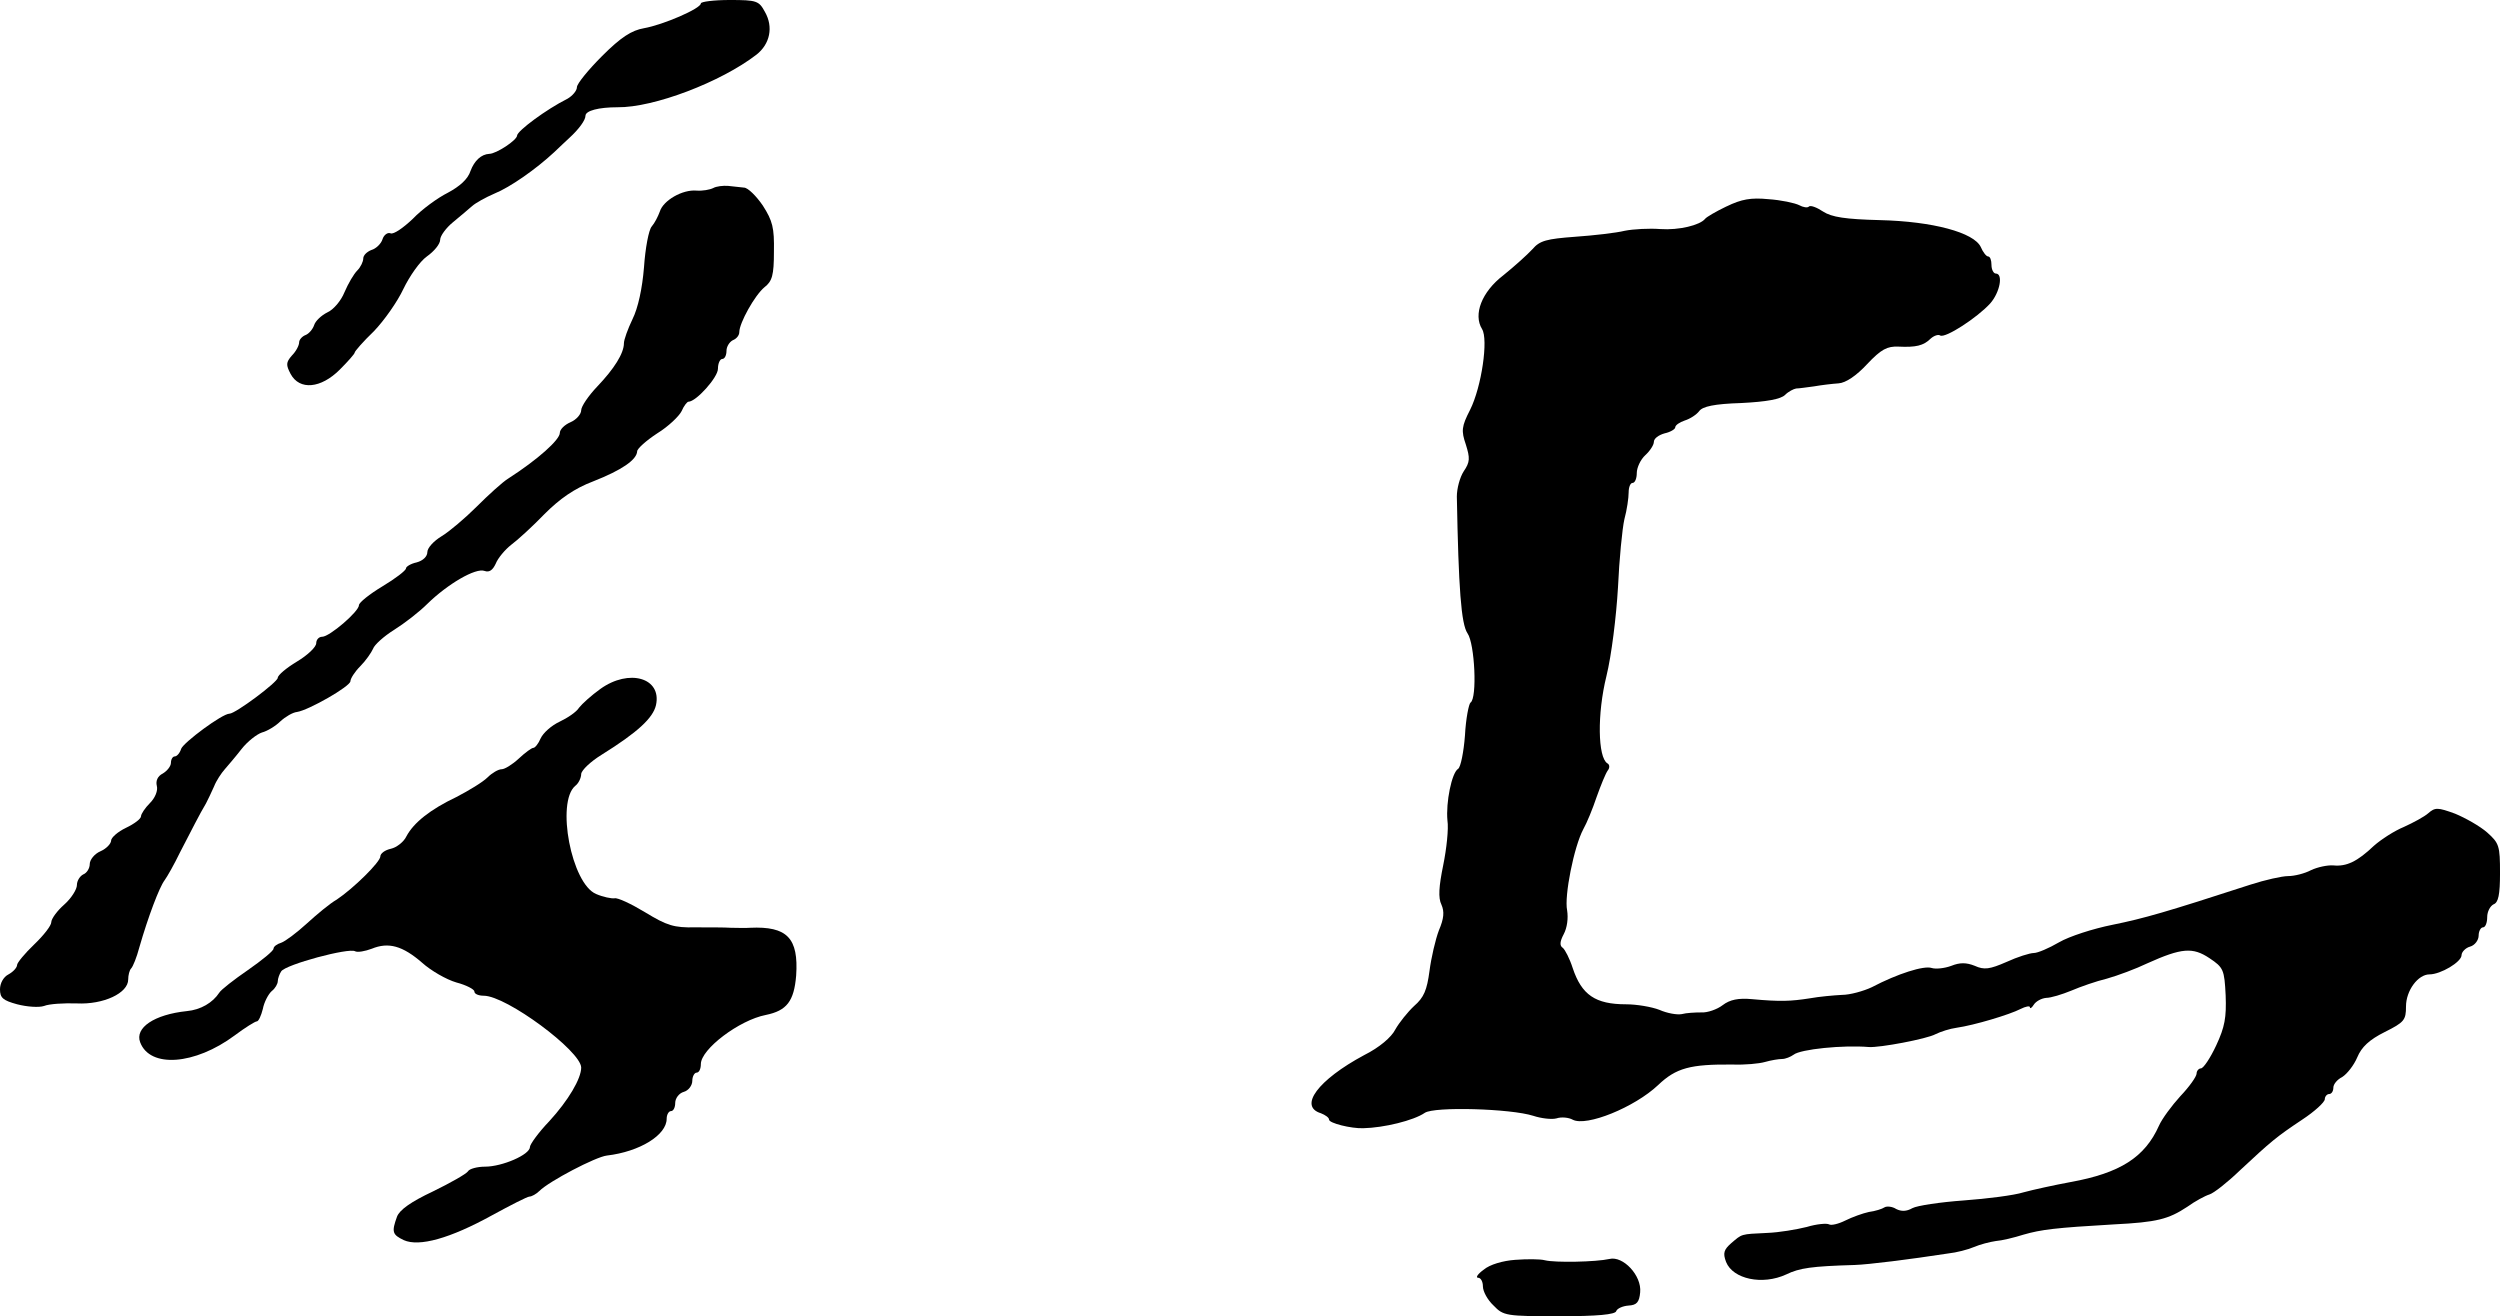 <?xml version="1.0" standalone="no"?>
<!DOCTYPE svg PUBLIC "-//W3C//DTD SVG 20010904//EN"
 "http://www.w3.org/TR/2001/REC-SVG-20010904/DTD/svg10.dtd">
<svg version="1.0" xmlns="http://www.w3.org/2000/svg"
 width="585pt" height="308pt" viewBox="0 0 585 308"
 preserveAspectRatio="xMidYMid meet">
<g transform="translate(0,308) scale(0.1,-0.1)"
fill="#000000" stroke="none">
<path d="M1640 3072 c0 -12 -88 -50 -133 -58 -29 -5 -54 -21 -98 -65 -32 -32
-59 -65 -59 -73 0 -8 -10 -20 -22 -27 -50 -25 -117 -75 -118 -86 0 -11 -49
-43 -65 -43 -19 -1 -35 -16 -44 -40 -6 -19 -25 -36 -53 -51 -24 -12 -61 -39
-82 -61 -22 -21 -45 -37 -52 -34 -7 3 -16 -4 -19 -14 -3 -10 -15 -22 -26 -25
-10 -4 -19 -12 -19 -20 0 -7 -6 -20 -14 -28 -8 -8 -21 -30 -30 -51 -8 -20 -26
-41 -40 -47 -14 -7 -28 -20 -31 -30 -3 -9 -12 -20 -20 -23 -8 -3 -15 -11 -15
-17 0 -7 -7 -21 -17 -31 -14 -16 -14 -22 -3 -43 21 -39 71 -34 115 10 19 19
35 37 35 40 0 3 20 26 45 50 24 25 55 69 69 99 14 29 38 64 55 76 17 12 31 29
31 39 0 9 14 28 30 41 17 14 37 31 45 38 8 7 31 20 52 29 37 15 97 57 140 97
12 12 28 26 35 33 23 21 38 42 38 52 0 12 31 20 75 20 85 -1 242 59 325 123
32 25 40 65 20 100 -14 26 -19 28 -82 28 -38 0 -68 -4 -68 -8z"/>
<path d="M1669 2640 c-8 -4 -25 -7 -39 -6 -33 3 -78 -23 -86 -49 -4 -11 -12
-27 -19 -35 -7 -8 -15 -51 -18 -95 -4 -50 -14 -96 -27 -122 -11 -23 -20 -48
-20 -56 0 -24 -23 -60 -62 -101 -21 -22 -38 -47 -38 -56 0 -9 -11 -22 -25 -28
-14 -6 -25 -17 -25 -25 0 -16 -51 -62 -121 -107 -13 -8 -46 -38 -74 -66 -27
-27 -65 -59 -82 -69 -18 -11 -33 -27 -33 -37 0 -10 -10 -20 -25 -24 -14 -3
-25 -10 -25 -14 0 -5 -25 -24 -55 -42 -30 -18 -55 -38 -55 -44 0 -15 -69 -74
-86 -74 -8 0 -14 -7 -14 -15 0 -9 -20 -28 -45 -43 -25 -15 -45 -32 -45 -38 0
-10 -99 -84 -113 -84 -17 0 -107 -67 -113 -82 -3 -10 -10 -18 -15 -18 -5 0 -9
-7 -9 -15 0 -8 -9 -19 -19 -25 -12 -6 -17 -17 -14 -29 3 -11 -4 -28 -16 -40
-12 -12 -21 -26 -21 -31 0 -6 -16 -18 -35 -27 -19 -9 -35 -23 -35 -30 0 -7
-11 -19 -25 -25 -14 -6 -25 -20 -25 -30 0 -10 -7 -21 -15 -24 -8 -4 -15 -15
-15 -25 0 -10 -13 -31 -30 -46 -16 -14 -30 -33 -30 -41 0 -8 -18 -31 -40 -52
-22 -21 -40 -43 -40 -48 0 -6 -9 -16 -20 -22 -12 -6 -20 -21 -20 -35 0 -20 7
-26 40 -35 23 -6 51 -8 63 -4 12 5 47 7 77 6 62 -3 120 24 120 56 0 10 3 22 7
26 4 4 13 26 19 49 21 73 47 141 59 157 6 8 23 38 36 65 27 52 46 90 61 115 4
8 13 26 19 40 5 13 17 31 25 40 7 8 25 29 39 47 14 18 36 35 48 39 12 3 32 15
43 26 12 11 29 21 39 22 27 4 125 60 125 72 0 6 10 22 23 35 13 13 26 32 30
41 3 9 25 29 49 44 24 15 59 42 78 61 47 46 113 85 134 77 11 -4 19 2 26 17 5
13 22 33 36 44 15 11 50 43 78 72 36 36 70 60 115 77 66 26 101 50 102 70 0 6
21 25 47 42 26 16 51 40 57 52 5 12 13 22 16 22 18 0 69 57 69 77 0 13 5 23
10 23 6 0 10 9 10 19 0 10 7 21 15 25 8 3 15 11 15 19 0 21 36 86 59 105 18
14 22 28 22 83 1 56 -3 72 -26 108 -15 22 -35 42 -44 42 -9 1 -26 3 -37 4 -12
1 -28 -1 -35 -5z"/>
<path d="M4040 2597 c-25 -12 -47 -25 -50 -29 -12 -15 -61 -27 -105 -24 -25 2
-63 0 -83 -4 -20 -5 -73 -11 -116 -14 -67 -5 -83 -9 -100 -29 -12 -13 -42 -40
-68 -61 -51 -39 -71 -92 -50 -126 15 -24 -1 -135 -28 -189 -20 -39 -21 -49
-10 -81 10 -32 10 -41 -5 -63 -9 -14 -16 -40 -16 -59 4 -215 10 -298 25 -320
17 -24 23 -152 7 -162 -4 -3 -11 -38 -13 -77 -3 -39 -10 -74 -16 -78 -15 -9
-29 -79 -25 -121 3 -19 -2 -66 -10 -105 -10 -49 -12 -76 -4 -92 7 -16 6 -32
-6 -60 -8 -21 -18 -64 -22 -95 -6 -45 -13 -62 -36 -82 -15 -14 -35 -39 -44
-55 -9 -18 -37 -42 -73 -60 -108 -58 -154 -120 -101 -136 10 -4 19 -10 19 -15
0 -8 51 -21 80 -20 48 1 118 18 144 36 22 15 201 10 254 -7 18 -6 43 -9 54 -6
12 4 29 2 38 -3 32 -17 145 29 200 81 42 40 75 49 175 48 28 -1 61 2 75 6 14
4 32 7 40 7 8 0 20 5 27 10 16 13 116 23 176 18 25 -2 136 19 156 30 12 6 34
13 49 15 42 6 125 31 150 44 12 6 22 8 22 4 0 -4 4 -2 9 6 5 8 18 15 29 16 11
0 37 8 59 17 21 9 58 22 83 28 25 7 68 23 95 36 80 36 106 38 145 12 33 -22
35 -27 38 -87 2 -52 -2 -74 -22 -117 -14 -30 -30 -54 -36 -54 -5 0 -10 -6 -10
-12 0 -7 -17 -31 -38 -53 -20 -22 -43 -53 -50 -69 -33 -74 -91 -111 -207 -132
-38 -7 -88 -18 -110 -24 -22 -7 -85 -15 -140 -19 -55 -4 -109 -12 -120 -18
-14 -8 -26 -8 -38 -2 -9 6 -22 7 -27 4 -6 -4 -22 -9 -37 -11 -14 -3 -39 -12
-55 -20 -16 -8 -33 -12 -38 -9 -5 3 -29 1 -52 -6 -24 -6 -65 -13 -93 -14 -63
-3 -58 -2 -84 -24 -17 -15 -20 -23 -12 -44 16 -40 85 -55 141 -29 31 15 59 19
160 22 32 1 128 13 219 27 19 2 46 9 60 15 14 6 37 12 51 14 14 1 43 8 65 15
42 12 74 16 212 24 100 5 127 12 171 41 18 13 42 26 52 29 10 3 42 28 71 56
74 69 86 79 146 119 29 19 53 41 53 48 0 6 5 12 10 12 6 0 10 7 10 15 0 8 9
19 21 25 11 7 27 27 35 46 10 24 28 41 64 59 46 23 50 28 50 60 0 37 28 75 55
75 26 0 75 29 75 45 0 7 9 17 20 20 11 3 20 15 20 26 0 10 5 19 10 19 6 0 10
11 10 24 0 13 7 26 15 30 11 4 15 22 15 73 0 64 -2 70 -30 95 -17 15 -51 34
-75 44 -41 15 -47 15 -63 1 -9 -8 -35 -22 -57 -32 -22 -9 -53 -29 -70 -44 -39
-37 -64 -49 -95 -46 -14 1 -37 -4 -52 -11 -15 -8 -39 -14 -54 -14 -14 0 -54
-9 -88 -20 -197 -64 -249 -79 -323 -94 -45 -9 -101 -27 -125 -41 -24 -14 -50
-25 -59 -25 -9 0 -38 -9 -64 -21 -39 -17 -52 -19 -74 -9 -20 8 -35 8 -55 0
-16 -6 -37 -8 -46 -5 -18 6 -79 -13 -140 -45 -19 -9 -51 -18 -70 -18 -19 -1
-53 -4 -75 -8 -45 -7 -69 -8 -135 -2 -32 3 -52 -1 -69 -14 -13 -10 -36 -18
-50 -17 -14 0 -35 -1 -46 -4 -11 -2 -34 2 -52 10 -18 7 -53 13 -78 13 -72 0
-104 22 -125 85 -7 22 -18 43 -23 47 -8 5 -7 15 2 32 8 15 11 37 8 56 -7 33
16 149 38 190 8 14 22 48 31 75 10 28 21 55 26 62 5 6 5 14 -1 17 -22 14 -24
115 -2 204 12 49 23 139 27 207 3 66 10 138 15 160 6 22 10 50 10 63 0 12 4
22 9 22 6 0 10 11 10 23 0 13 9 32 20 42 11 10 20 24 20 31 0 8 11 16 25 20
14 3 25 10 25 14 0 5 10 12 22 16 13 4 28 14 34 22 8 11 35 17 99 19 59 3 92
9 102 19 8 8 20 14 26 15 7 0 26 3 42 5 17 3 42 6 57 7 17 1 42 18 67 45 33
35 47 42 73 41 41 -2 59 2 76 19 8 7 18 10 22 7 12 -7 87 42 117 75 23 26 31
70 13 70 -5 0 -10 9 -10 20 0 11 -3 20 -8 20 -4 0 -12 10 -17 22 -16 34 -112
60 -236 63 -81 2 -113 7 -133 20 -15 10 -29 15 -33 12 -3 -4 -14 -2 -23 3 -10
5 -42 12 -72 14 -41 4 -63 0 -98 -17z"/>
<path d="M1405 1468 c-21 -15 -43 -35 -50 -44 -6 -10 -27 -24 -46 -33 -19 -9
-38 -26 -44 -39 -5 -12 -13 -22 -17 -22 -4 0 -19 -11 -34 -25 -15 -14 -33 -25
-40 -25 -8 0 -23 -9 -33 -19 -11 -11 -44 -31 -73 -46 -61 -29 -100 -60 -117
-92 -6 -13 -23 -26 -36 -29 -14 -3 -25 -11 -25 -18 0 -13 -63 -75 -102 -101
-16 -9 -47 -35 -70 -56 -24 -22 -51 -42 -60 -45 -10 -3 -18 -9 -18 -14 0 -5
-27 -27 -60 -50 -32 -22 -63 -46 -67 -53 -15 -23 -43 -40 -76 -43 -76 -8 -122
-39 -109 -73 23 -61 128 -53 221 16 24 18 48 33 52 33 4 0 10 13 14 29 3 16
13 35 21 42 8 6 14 17 14 23 0 6 4 17 8 23 10 16 159 56 173 47 6 -3 23 0 39
6 39 16 72 7 118 -33 20 -18 56 -39 80 -46 23 -6 42 -16 42 -21 0 -6 10 -10
22 -10 53 0 227 -129 228 -168 0 -26 -30 -77 -75 -126 -25 -26 -45 -54 -45
-60 0 -18 -65 -46 -105 -46 -18 0 -37 -5 -40 -11 -4 -6 -41 -27 -82 -47 -51
-24 -78 -43 -84 -59 -13 -36 -11 -42 16 -55 36 -16 108 4 206 58 44 24 83 44
88 44 5 0 16 6 23 13 23 23 132 80 158 83 77 9 140 48 140 86 0 10 5 18 10 18
6 0 10 9 10 19 0 11 9 23 20 26 11 3 20 15 20 26 0 10 5 19 10 19 6 0 10 9 10
20 0 35 90 103 152 115 49 10 66 32 71 92 6 88 -21 116 -108 112 -11 -1 -31 0
-45 0 -14 1 -51 1 -83 1 -50 -1 -66 4 -117 35 -33 20 -65 35 -72 33 -7 -1 -27
3 -43 10 -58 24 -94 215 -49 253 8 6 14 19 14 28 1 9 22 29 48 45 85 53 120
86 127 116 14 64 -63 86 -130 38z"/>
<path d="M3546 132 c-29 -2 -60 -11 -74 -23 -14 -10 -20 -19 -13 -19 6 0 11
-9 11 -20 0 -12 11 -32 25 -45 23 -24 29 -25 154 -25 89 0 131 4 133 12 2 6
15 12 29 13 19 1 25 8 27 31 4 39 -40 86 -72 78 -31 -7 -127 -9 -151 -3 -11 3
-42 3 -69 1z"/>
</g>
</svg>
